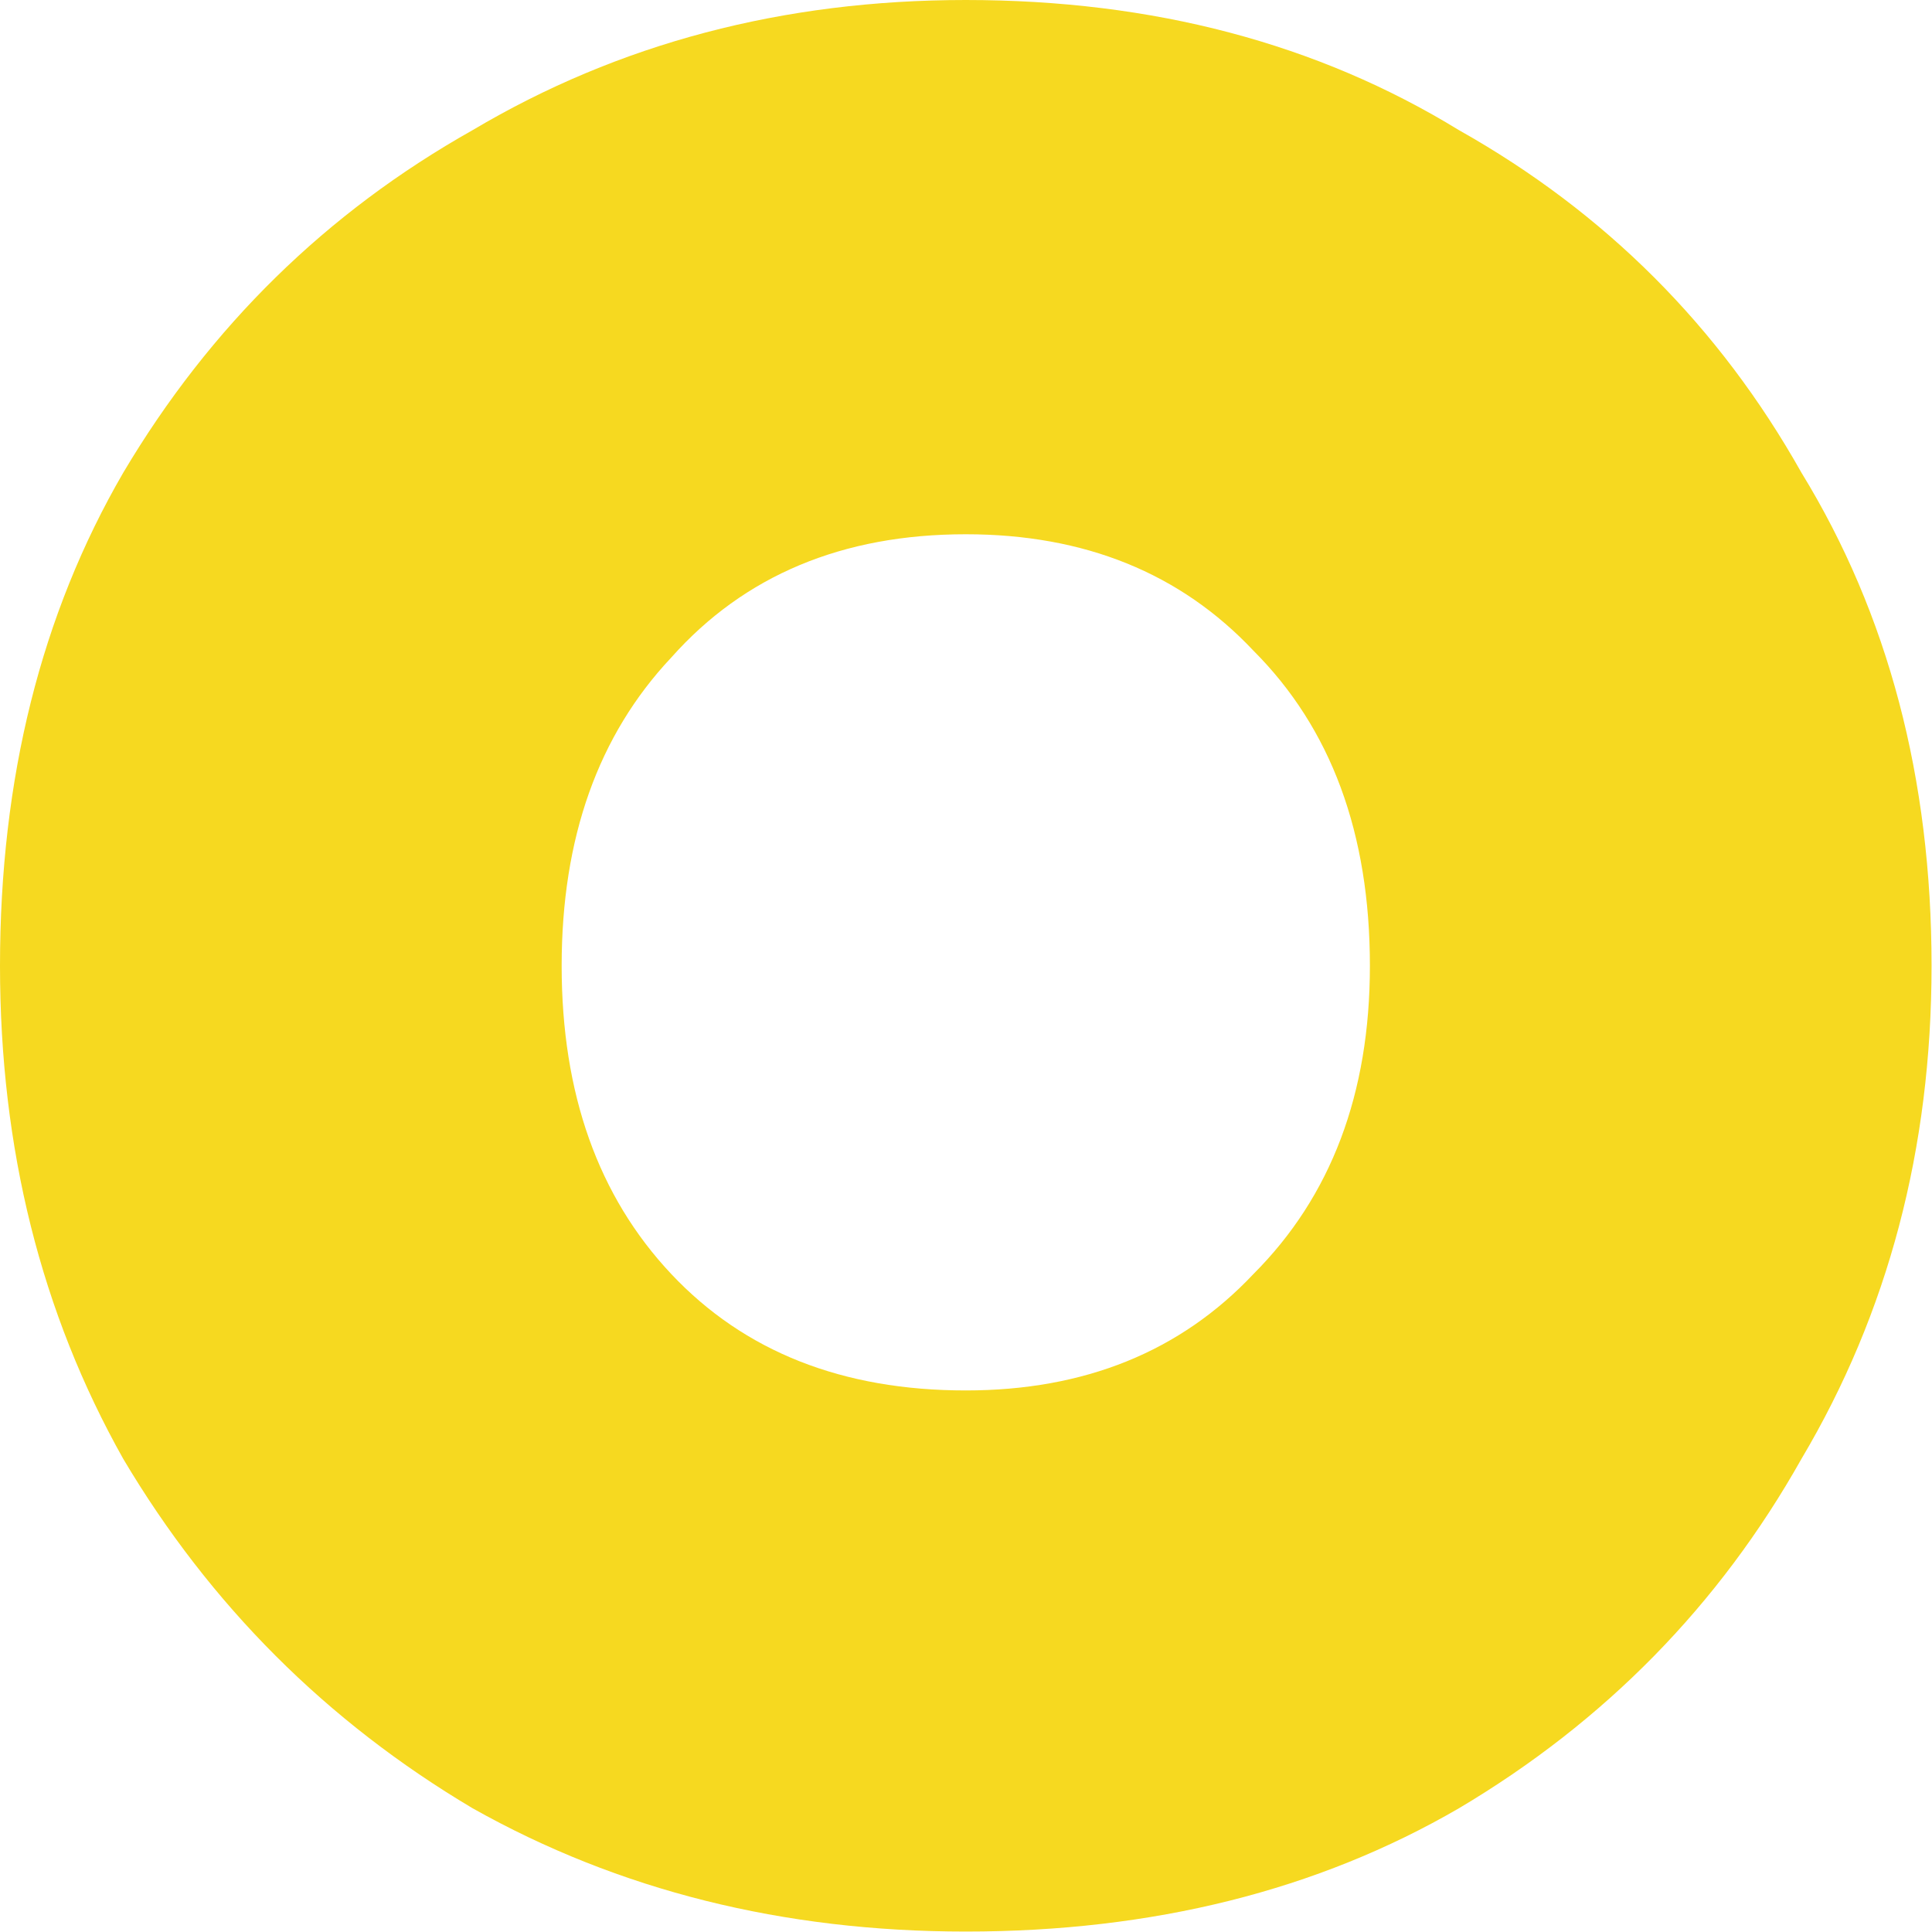 <svg xmlns="http://www.w3.org/2000/svg" width="596" height="596" fill="none"><path fill="#F6D920" d="M595.863 297.931c0 56.347-13.382 107.059-40.147 152.136-25.356 45.077-60.572 80.998-105.649 107.762-43.669 25.356-94.381 38.034-152.136 38.034-56.346 0-107.058-12.678-152.135-38.034-45.077-26.764-80.998-62.685-107.762-107.762C12.678 404.99 0 354.278 0 297.931c0-57.755 12.678-108.466 38.034-152.135 26.764-45.077 62.685-80.293 107.762-105.65C190.873 13.383 241.585 0 297.931 0c57.755 0 108.467 13.382 152.136 40.147 45.077 25.356 80.293 60.572 105.649 105.649 26.765 43.669 40.147 94.38 40.147 152.135Zm-173.265 0c0-40.851-11.974-73.25-35.921-97.197-22.539-23.947-52.12-35.921-88.746-35.921-38.033 0-68.32 12.678-90.858 38.034-22.539 23.947-33.808 55.642-33.808 95.084 0 39.443 11.269 71.138 33.808 95.085 22.538 23.947 52.825 35.921 90.858 35.921 36.626 0 66.207-11.974 88.746-35.921 23.947-23.947 35.921-55.642 35.921-95.085Z"/></svg>